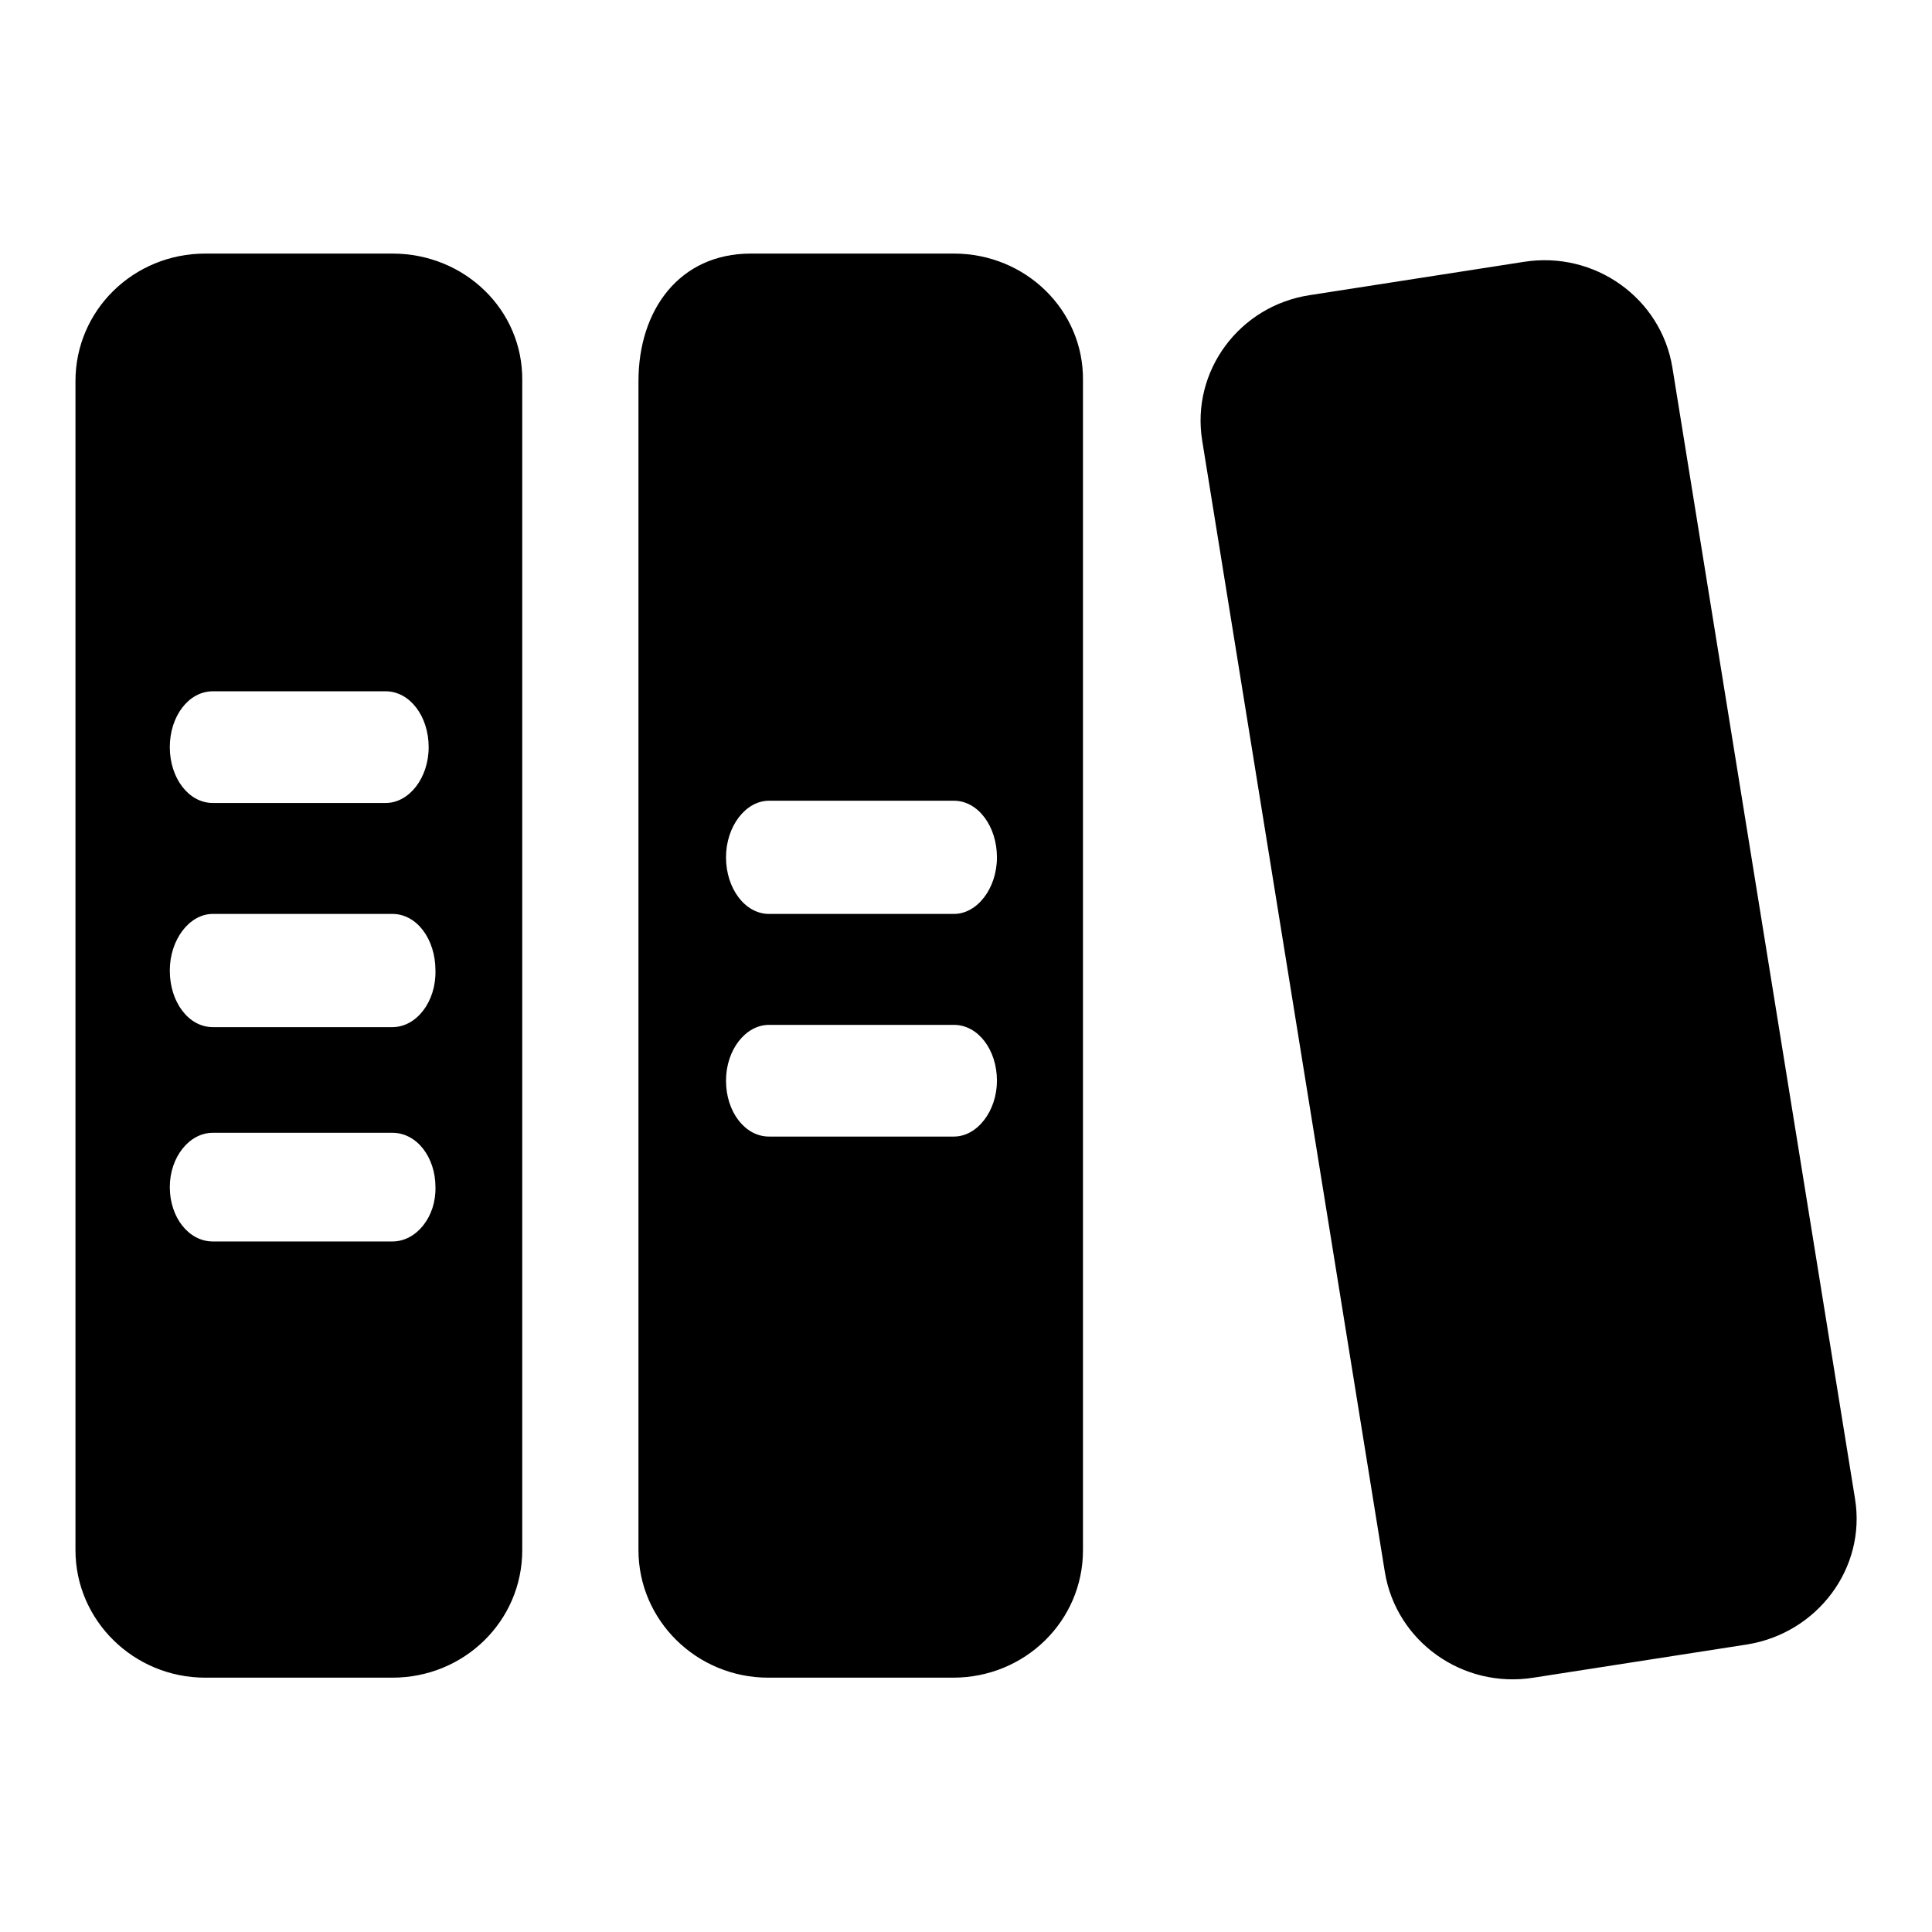 <?xml version="1.0" encoding="utf-8"?>
<!-- Svg Vector Icons : http://www.onlinewebfonts.com/icon -->
<!DOCTYPE svg PUBLIC "-//W3C//DTD SVG 1.1//EN" "http://www.w3.org/Graphics/SVG/1.1/DTD/svg11.dtd">
<svg version="1.1" xmlns="http://www.w3.org/2000/svg" xmlns:xlink="http://www.w3.org/1999/xlink" x="0px" y="0px" viewBox="0 0 256 256" enable-background="new 0 0 256 256" xml:space="preserve">
<g><g><path fill="#000000" d="M126.4,33.6H99.5c-9.5,0-14.9,7.5-14.9,16.9v154.9c0,9.3,7.7,16.9,17.2,16.9h24.5c9.5,0,17.2-7.5,17.2-16.9V50.4C143.6,41.1,135.9,33.6,126.4,33.6z M126.4,150.6h-24.5c-3.2,0-5.7-3.3-5.7-7.4c0-4.1,2.6-7.4,5.7-7.4h24.5c3.2,0,5.7,3.3,5.7,7.4C132.1,147.2,129.5,150.6,126.4,150.6z M126.4,121.1h-24.5c-3.2,0-5.7-3.4-5.7-7.5s2.6-7.5,5.7-7.5h24.5c3.2,0,5.7,3.4,5.7,7.5S129.5,121.1,126.4,121.1z M52,33.6H27.2c-9.5,0-17.2,7.5-17.2,16.9v154.9c0,9.3,7.7,16.9,17.2,16.9H52c9.5,0,17.2-7.5,17.2-16.9V50.4C69.3,41.1,61.6,33.6,52,33.6z M28.2,91.6h22.9c3.2,0,5.7,3.3,5.7,7.4s-2.6,7.4-5.7,7.4H28.2c-3.2,0-5.7-3.3-5.7-7.4C22.5,94.9,25,91.6,28.2,91.6z M52,164.5H28.2c-3.2,0-5.7-3.2-5.7-7.2c0-4,2.6-7.2,5.7-7.2H52c3.2,0,5.7,3.2,5.7,7.2C57.8,161.2,55.2,164.5,52,164.5z M52,136.1H28.2c-3.2,0-5.7-3.3-5.7-7.5c0-4.1,2.6-7.5,5.7-7.5H52c3.2,0,5.7,3.3,5.7,7.5C57.8,132.7,55.2,136.1,52,136.1z M245.8,198.6L221.6,48.7c-1.5-9.2-10.3-15.5-19.7-14l-28.3,4.4c-9.4,1.4-15.8,10.1-14.3,19.3l24.2,149.9c1.5,9.2,10.3,15.5,19.7,14l28.3-4.4C240.8,216.4,247.3,207.8,245.8,198.6z"/></g></g>
</svg>